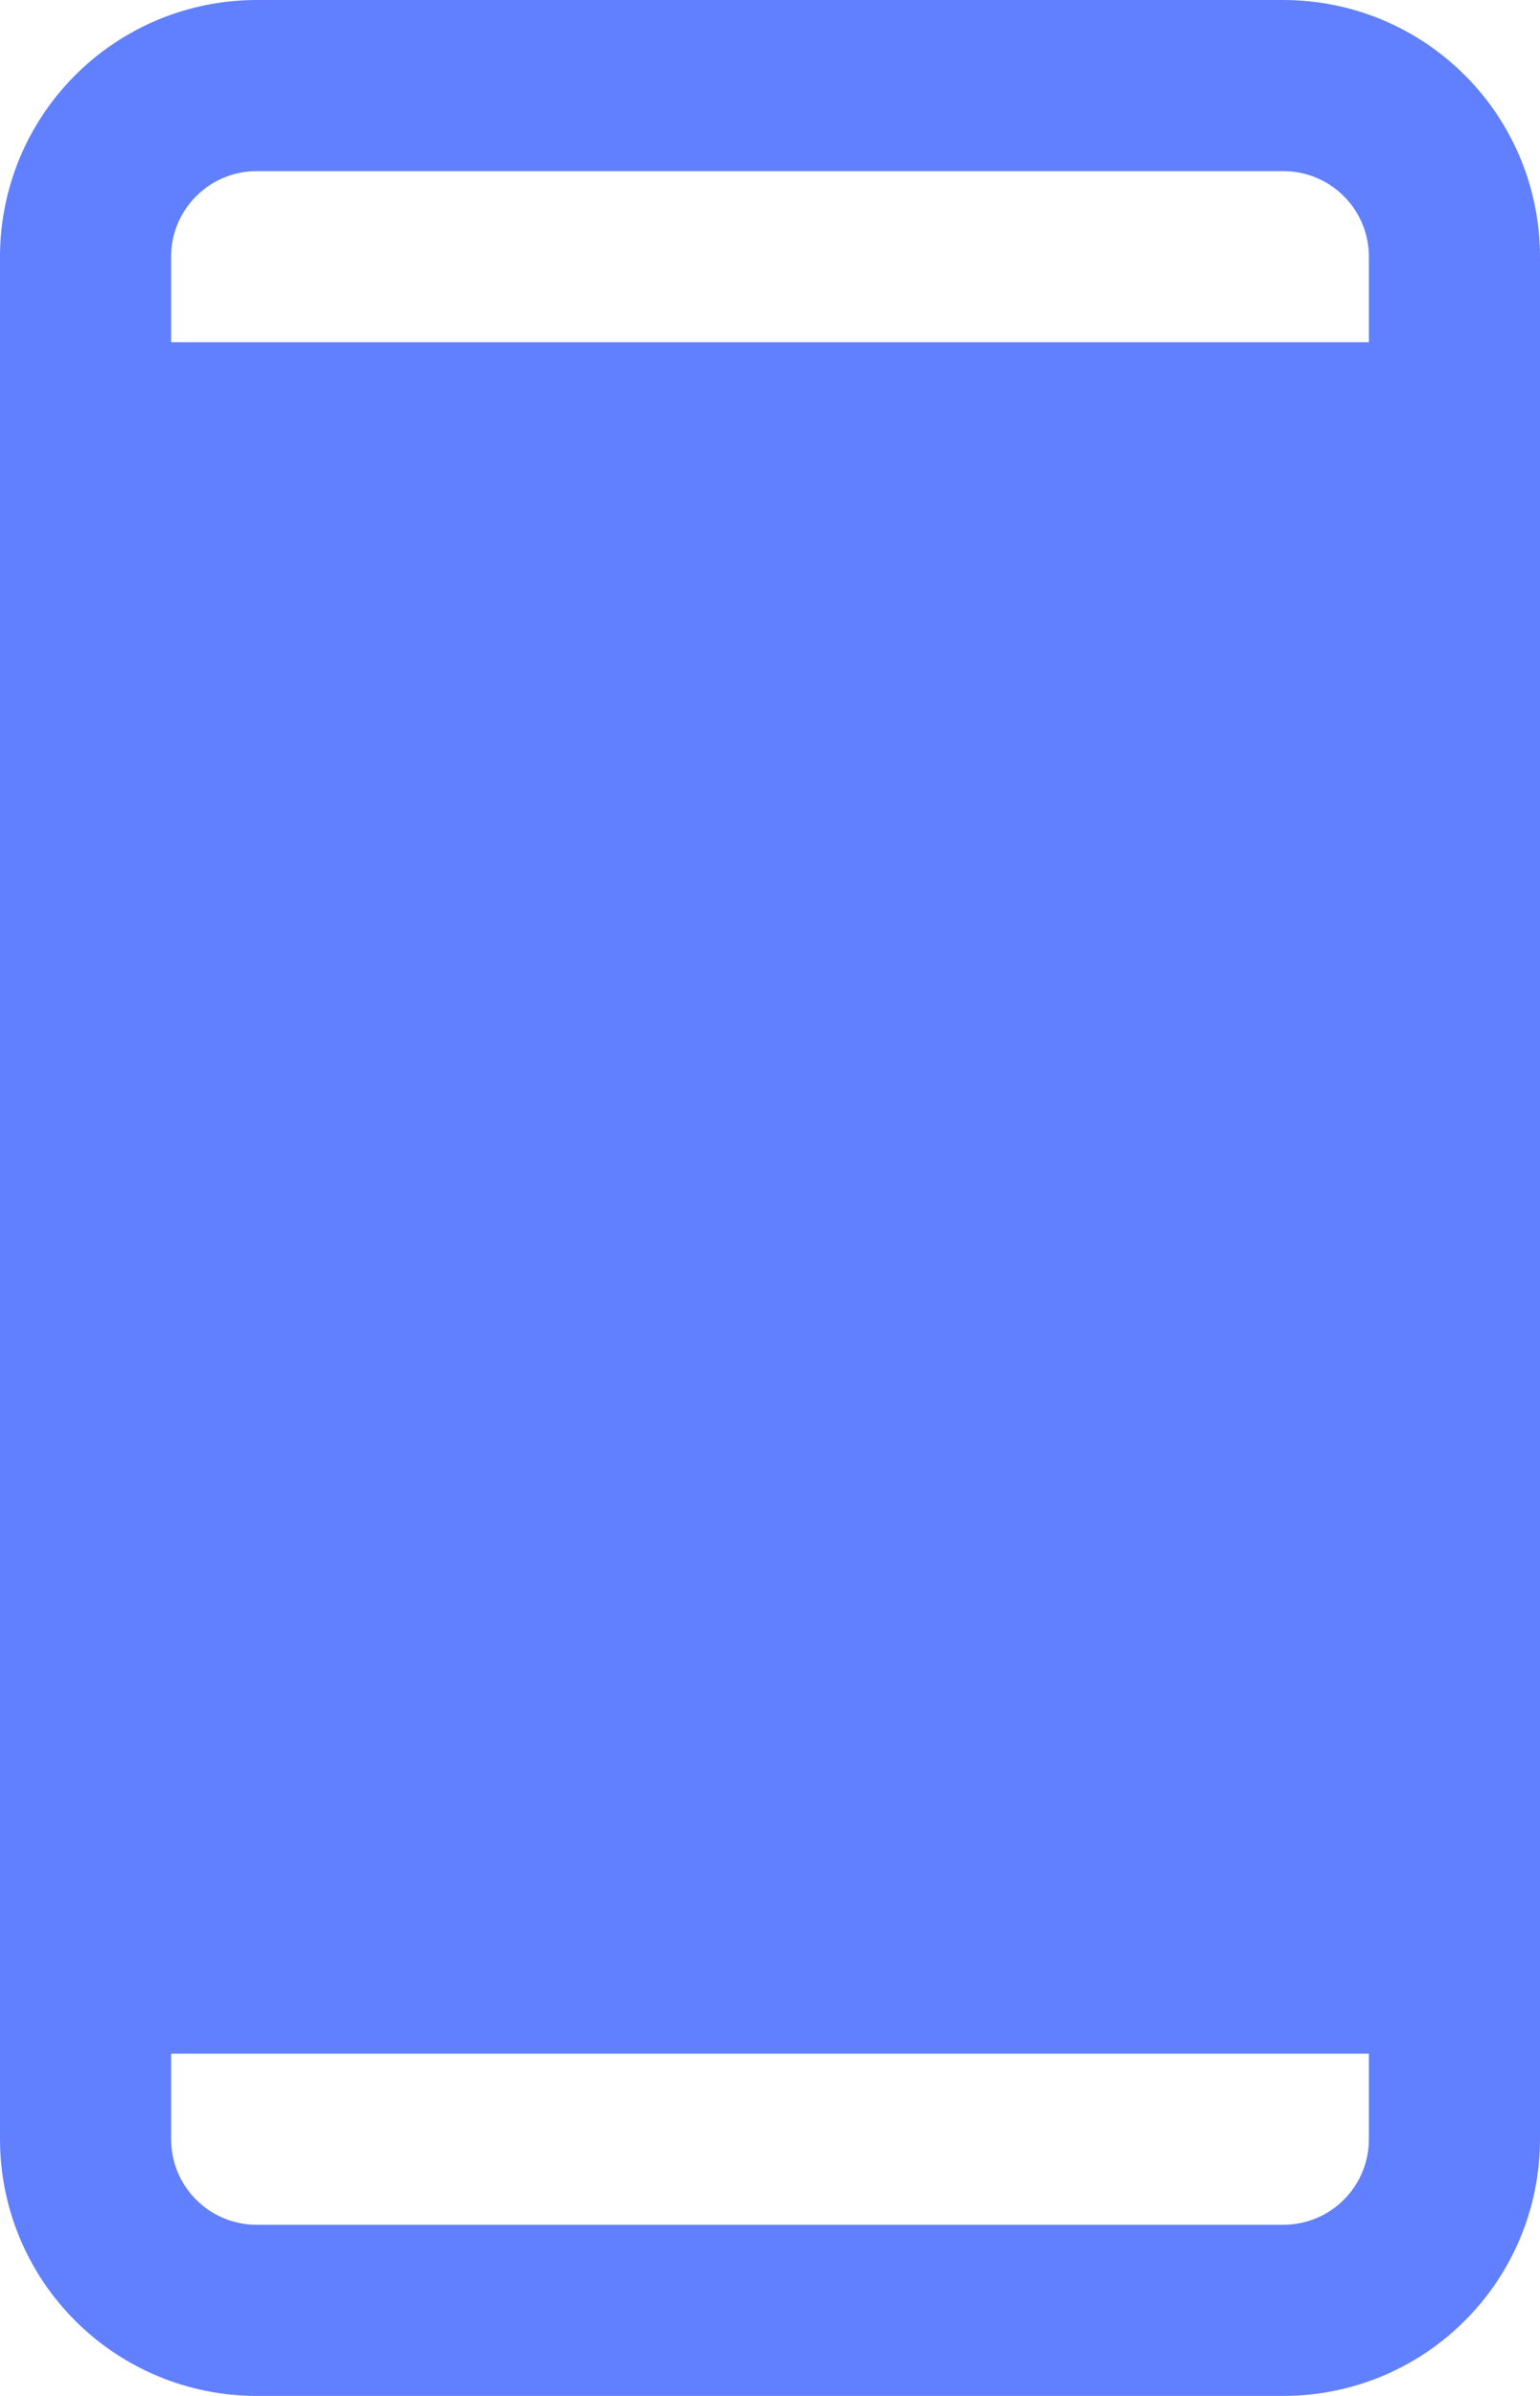 <svg width="18" height="28" viewBox="0 0 18 28" fill="none" xmlns="http://www.w3.org/2000/svg">
<path d="M15 0H3C2.204 0 1.441 0.316 0.879 0.879C0.316 1.441 0 2.204 0 3V25C0 25.796 0.316 26.559 0.879 27.121C1.441 27.684 2.204 28 3 28H15C15.796 28 16.559 27.684 17.121 27.121C17.684 26.559 18 25.796 18 25V3C18 2.204 17.684 1.441 17.121 0.879C16.559 0.316 15.796 0 15 0ZM3 2H15C15.265 2 15.52 2.105 15.707 2.293C15.895 2.48 16 2.735 16 3V4H2V3C2 2.735 2.105 2.48 2.293 2.293C2.48 2.105 2.735 2 3 2ZM15 26H3C2.735 26 2.48 25.895 2.293 25.707C2.105 25.52 2 25.265 2 25V24H16V25C16 25.265 15.895 25.52 15.707 25.707C15.52 25.895 15.265 26 15 26Z" fill="#6180FF"/>
</svg>

